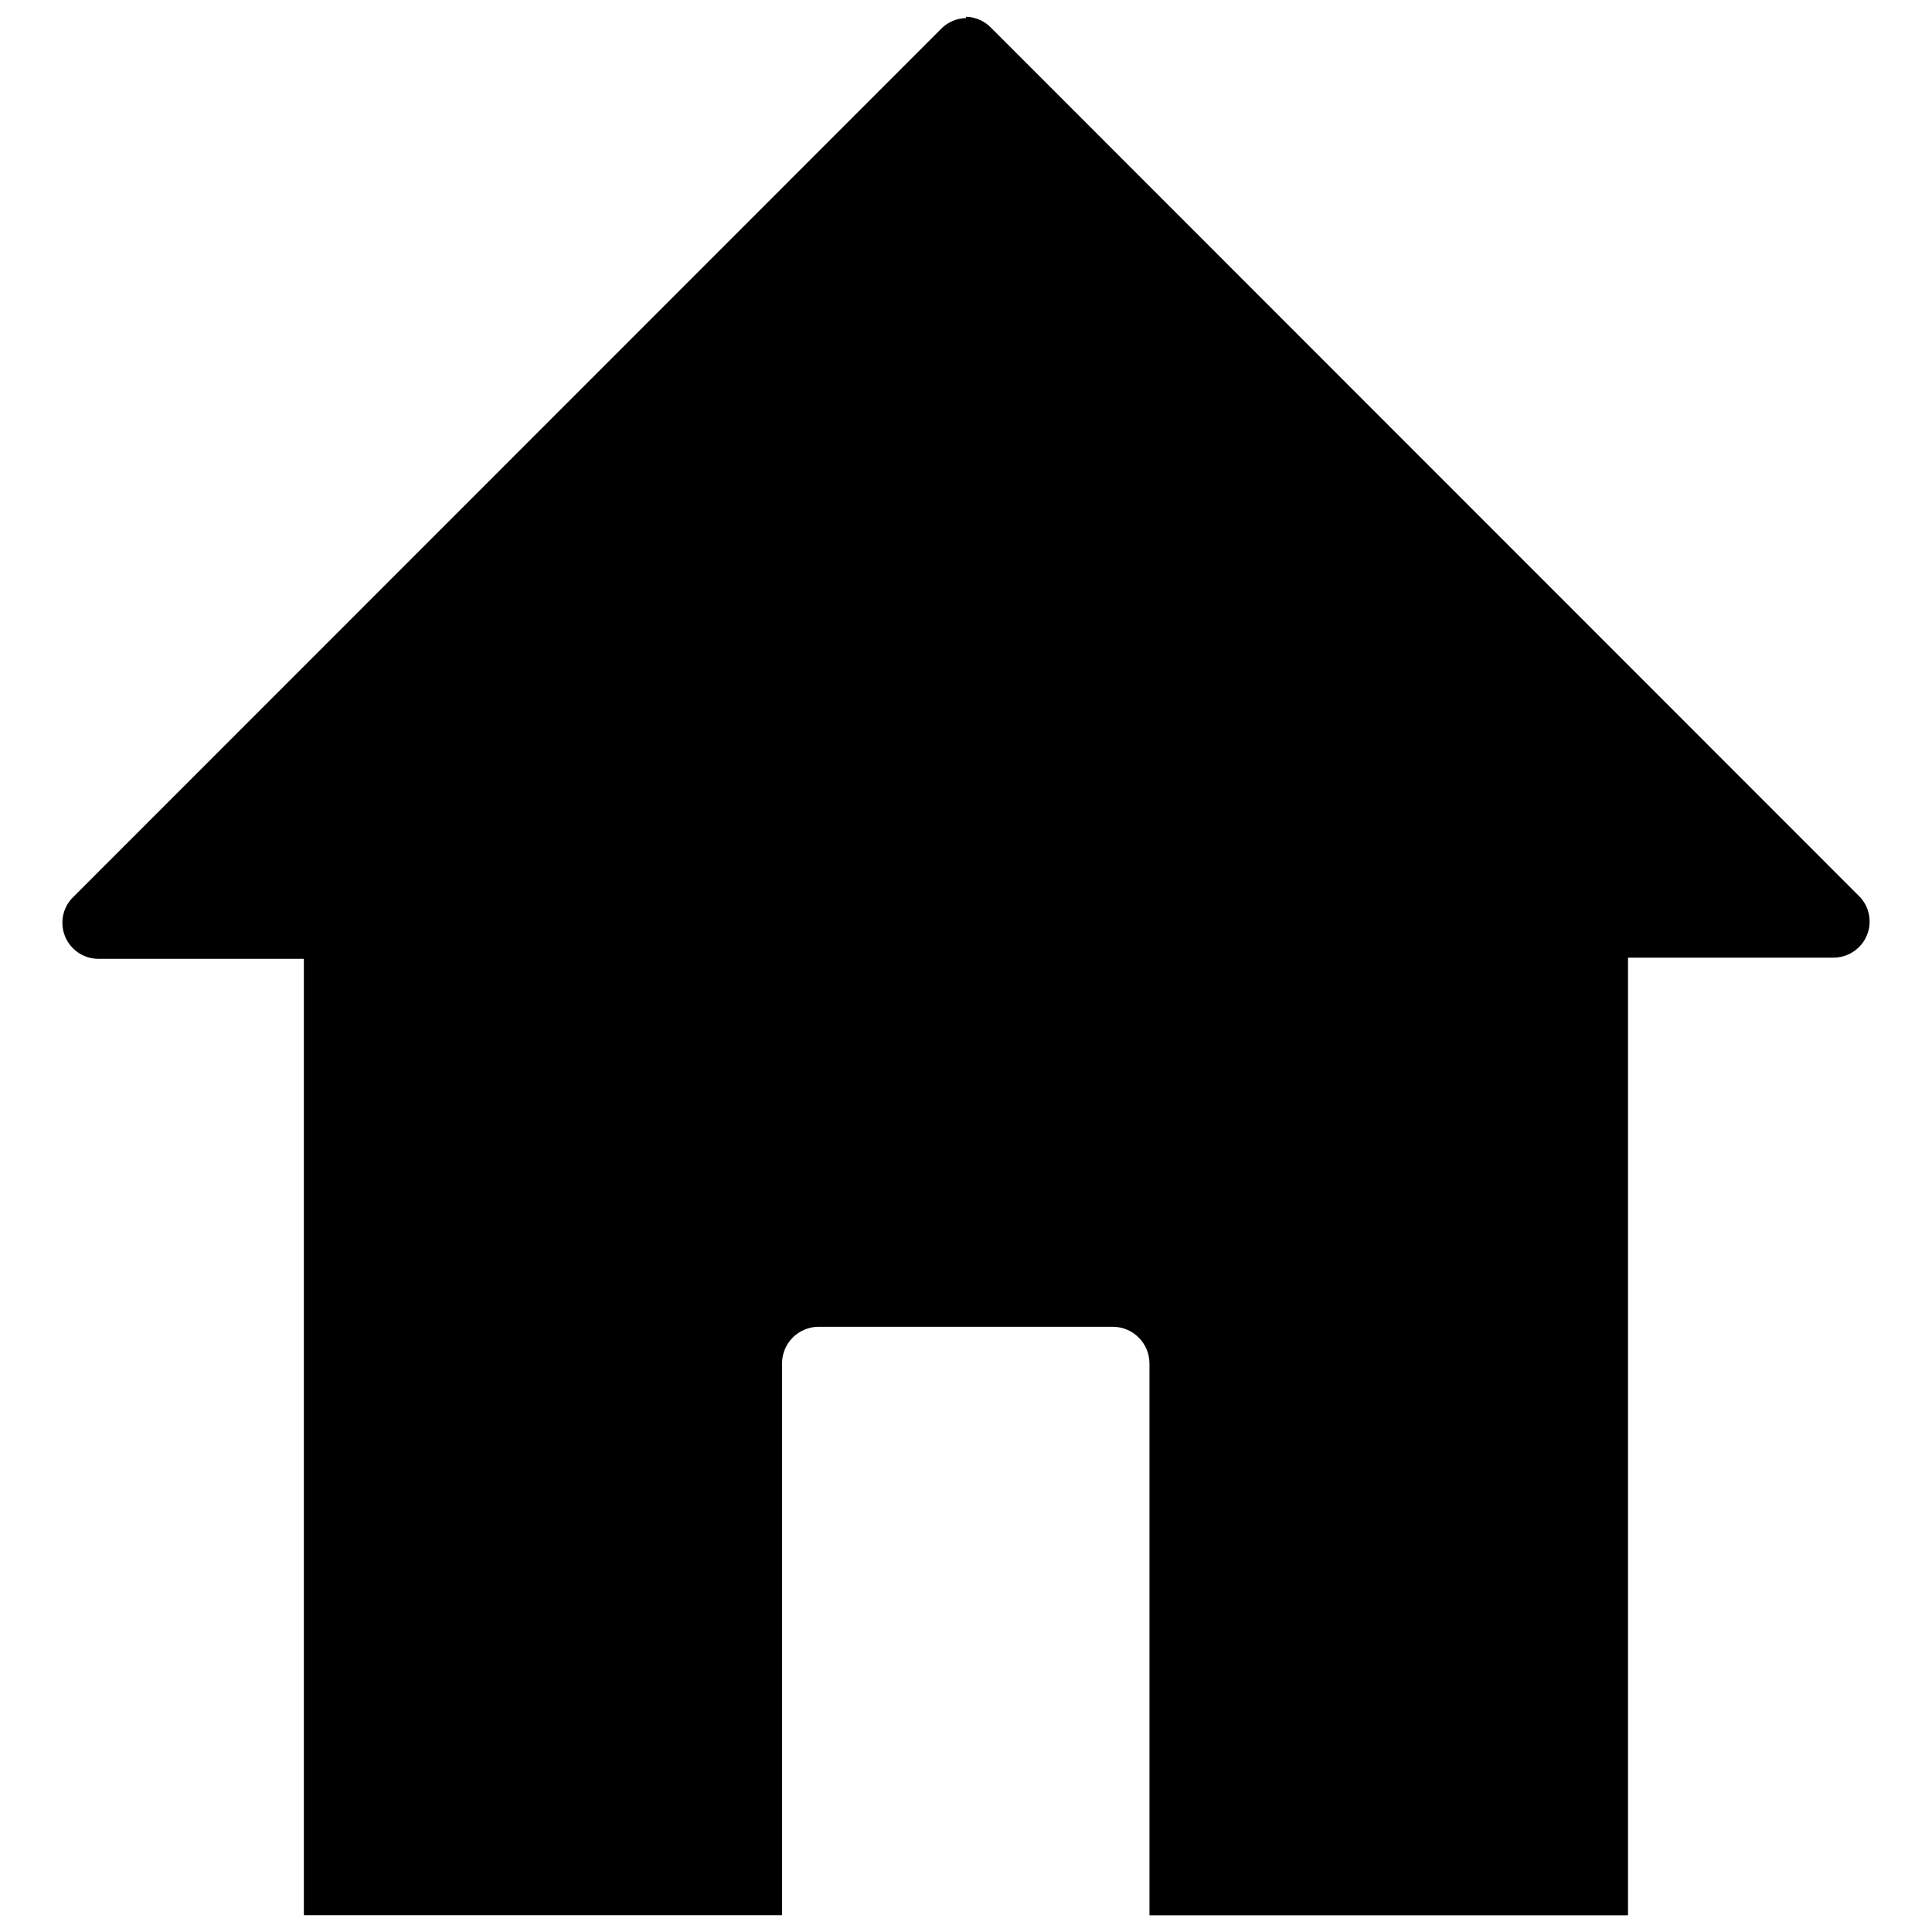 <?xml version="1.0" ?><!DOCTYPE svg  PUBLIC '-//W3C//DTD SVG 1.1//EN'  'http://www.w3.org/Graphics/SVG/1.1/DTD/svg11.dtd'><svg enable-background="new -0.709 -1.23 141.732 141.732" height="141.732px" id="Livello_1" version="1.1" viewBox="-0.709 -1.23 141.732 141.732" width="141.732px" xml:space="preserve" xmlns="http://www.w3.org/2000/svg" xmlns:xlink="http://www.w3.org/1999/xlink"><g id="Livello_76"><path d="M0,69.023h0.026v-0.025L0,69.023z M136.448,66.373c0-0.77-0.33-1.461-0.854-1.942L72.026,0.836   C71.555,0.336,70.894,0.02,70.157,0v0.095c-0.737,0.018-1.398,0.335-1.869,0.835L4.72,64.521c-0.523,0.479-0.854,1.174-0.854,1.94   c0,1.467,1.188,2.65,2.65,2.65h15.067v12.529v57.629h35.078V98.799c0-1.487,1.203-2.696,2.688-2.696h21.571   c1.49,0,2.697,1.209,2.697,2.696v40.478h35.105v-57.63V69.043v-0.02h15.067C135.262,69.023,136.448,67.838,136.448,66.373    M140.315,69.115l-0.027-0.025v0.025H140.315z"/></g><g id="Livello_1_1_"/></svg>